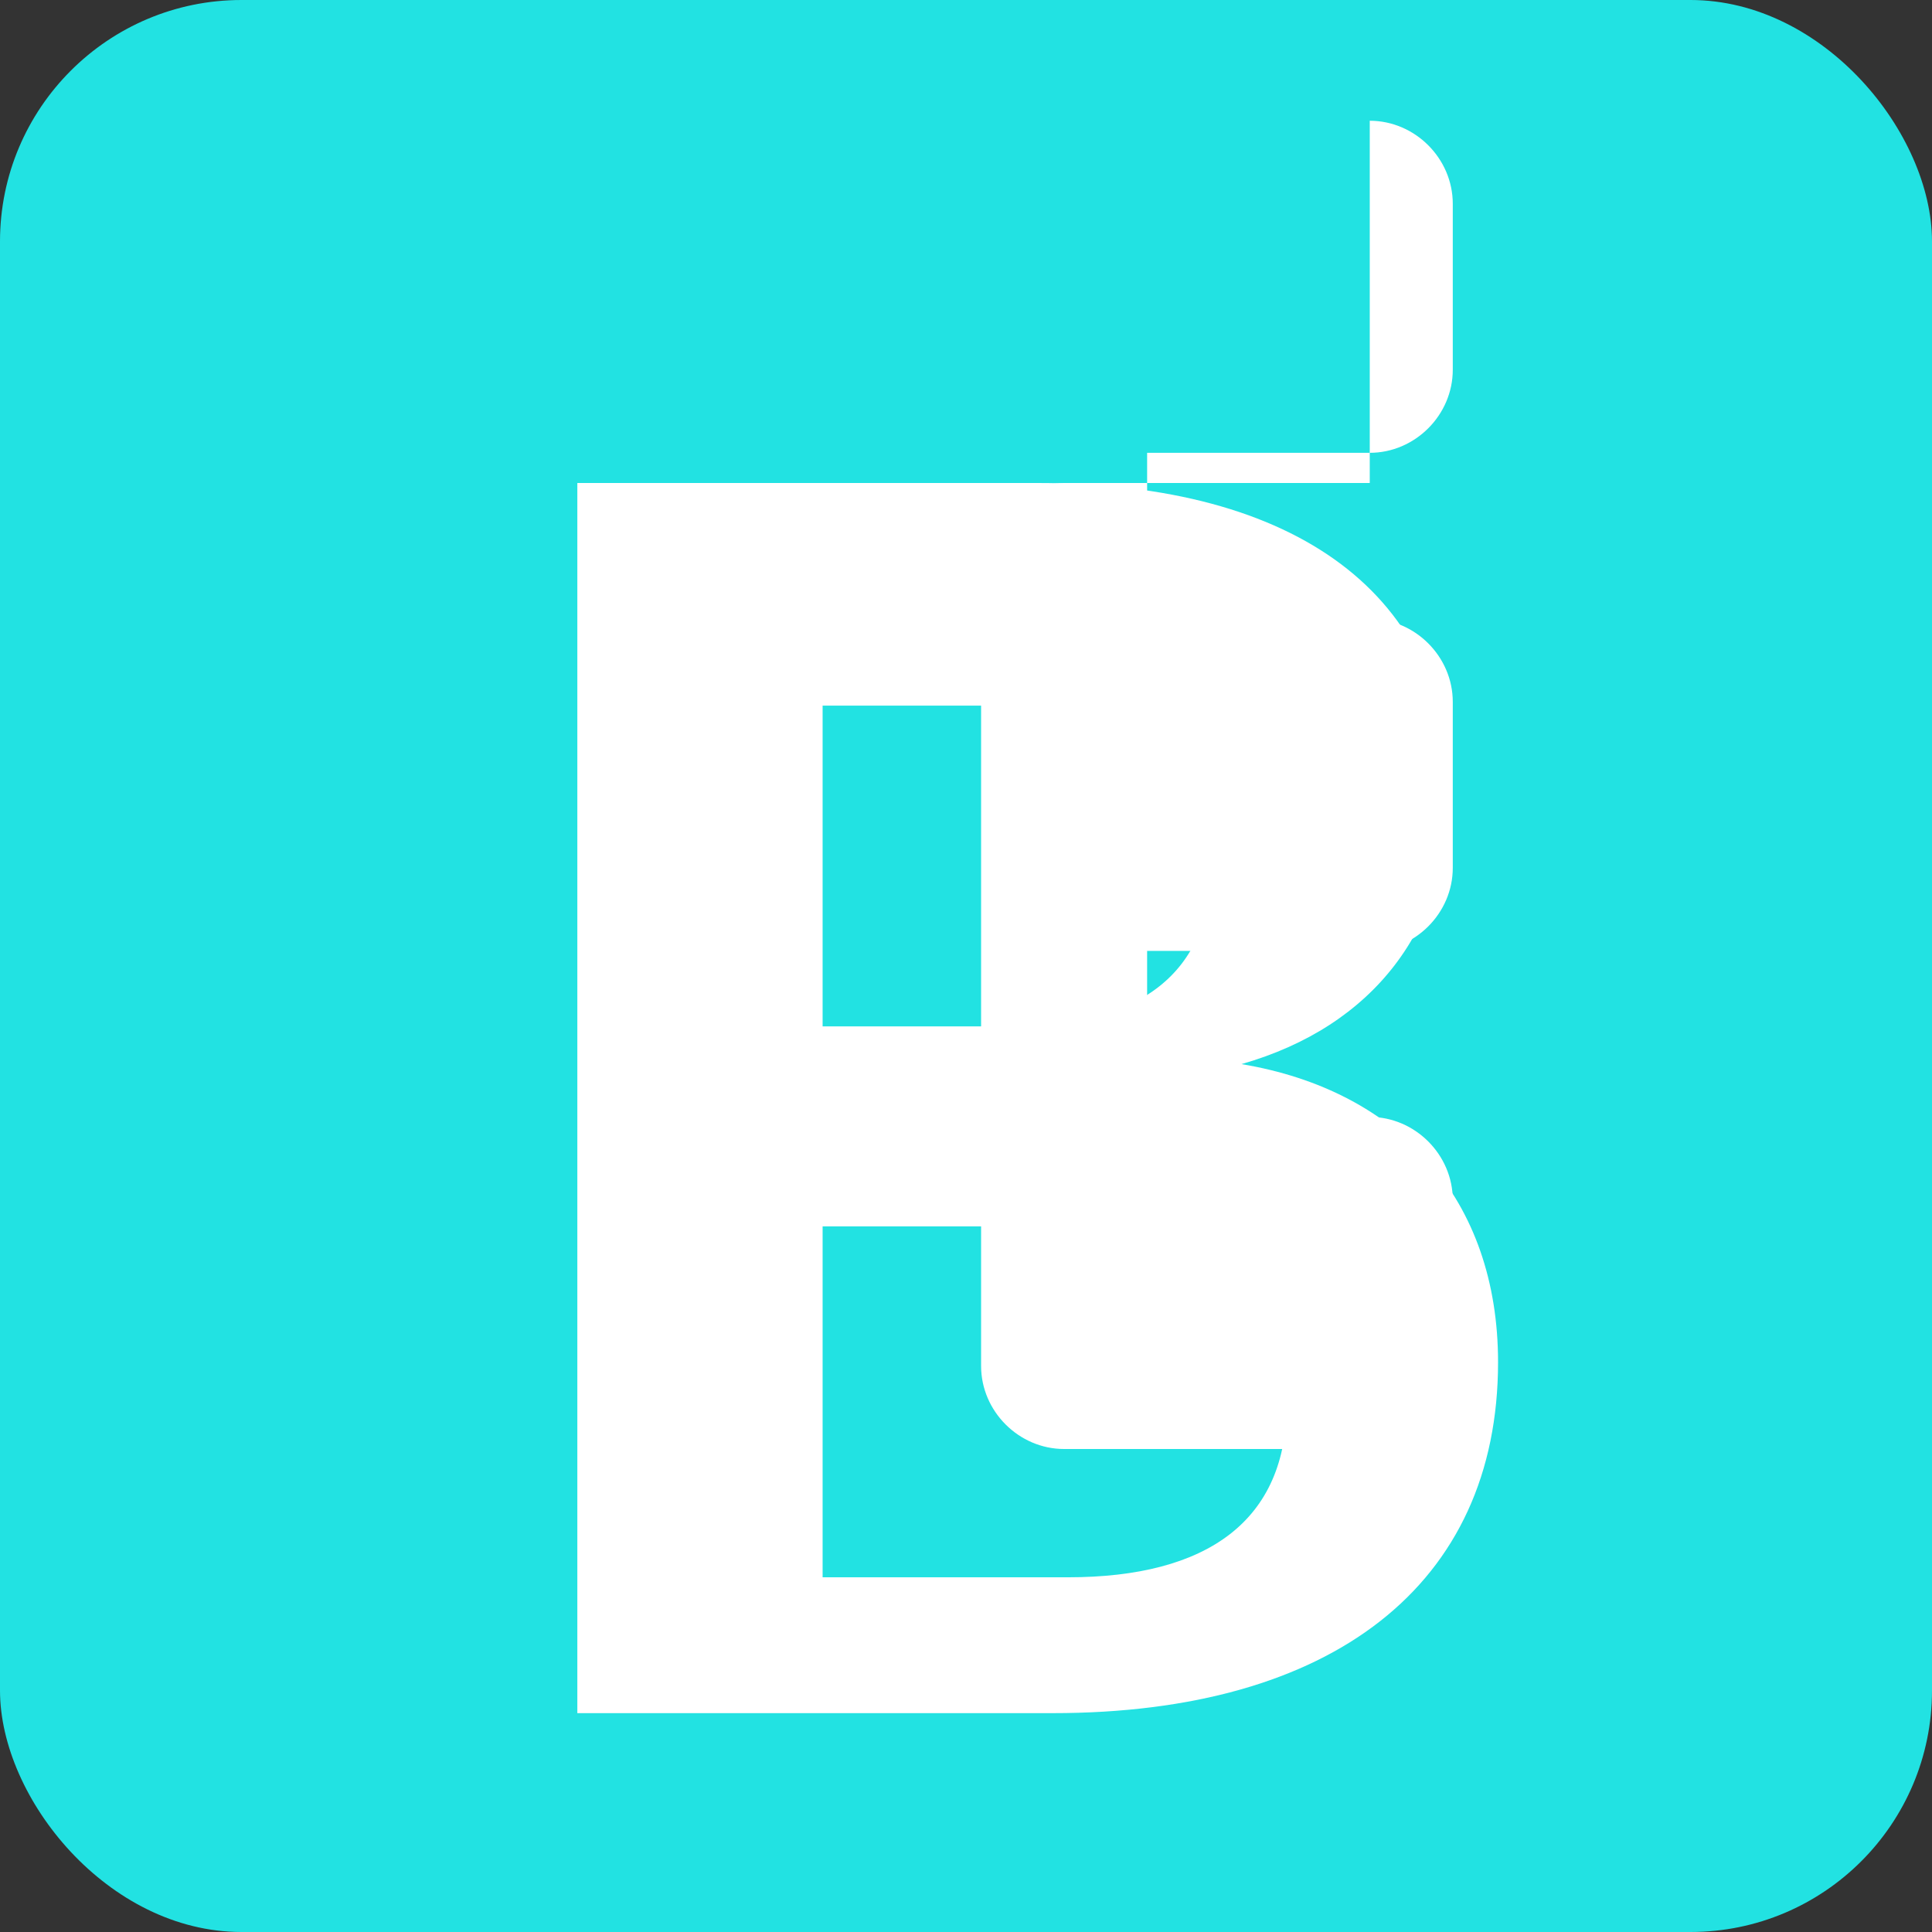 <svg xmlns="http://www.w3.org/2000/svg" viewBox="0 0 512 512">
  <rect x="0" y="0" width="512" height="512" fill="#333333" stroke="none"/>
  <rect width="512" height="512" rx="64" fill="#22e2e2"/>
  <path fill="#ffffff" d="M153 128h122c69 0 109 30 109 82c0 36-20 62-55 72c42 7 68 36 68 79c0 59-44 93-118 93H153Zm115 144c34 0 53-14 53-43s-19-42-53-42h-50v85Zm15 146c37 0 58-15 58-46s-21-47-58-47h-65v93Z"/>
  <path fill="#ffffff" d="M363 128h-81c-12 0-22 10-22 22v212c0 12 10 22 22 22h81c12 0 22-10 22-22v-44c0-12-10-22-22-22h-59v-44h59c12 0 22-10 22-22v-44c0-12-10-22-22-22h-59v-44h59c12 0 22-10 22-22v-44c0-12-10-22-22-22Z"/>
</svg>
